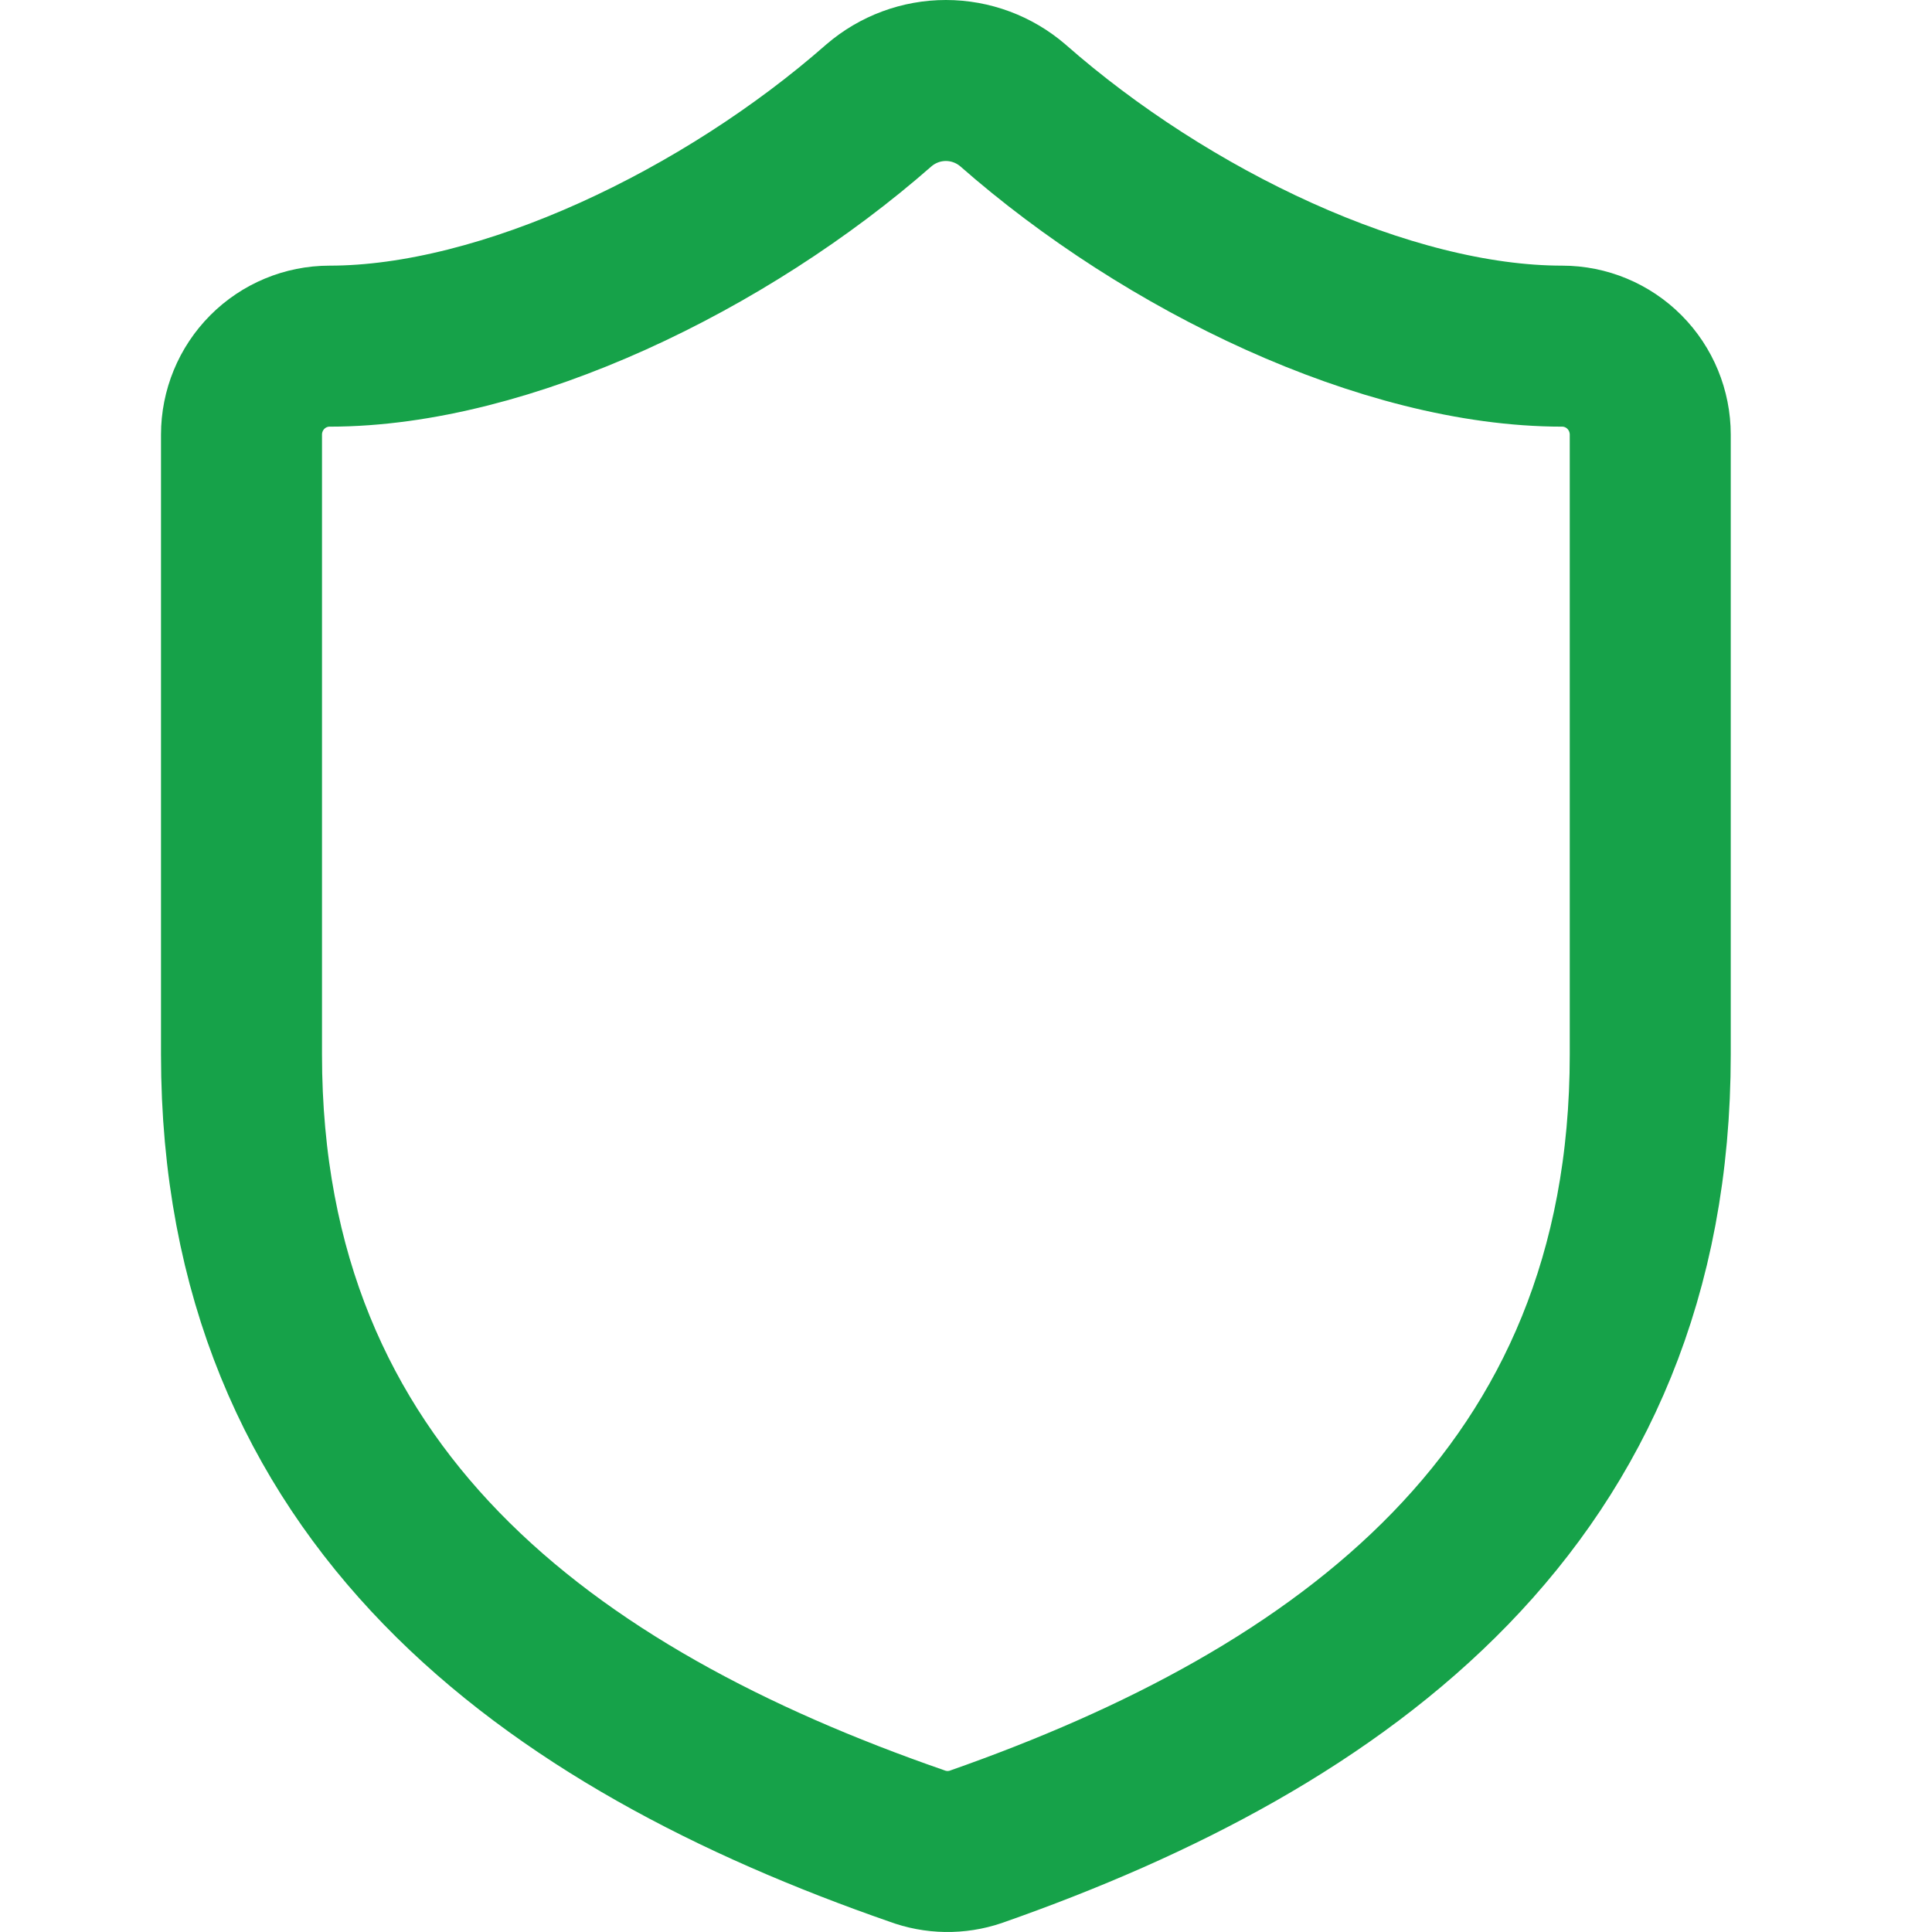 <svg width="48" height="48" viewBox="0 0 48 48" fill="none" xmlns="http://www.w3.org/2000/svg">
<path d="M41 26.197C41 37.195 33.344 42.694 24.244 45.884C23.767 46.046 23.25 46.038 22.778 45.862C13.656 42.694 6 37.195 6 26.197V10.8C6 10.216 6.23 9.657 6.641 9.244C7.051 8.832 7.607 8.6 8.188 8.6C12.562 8.6 18.031 5.96 21.837 2.617C22.301 2.219 22.89 2 23.5 2C24.11 2 24.699 2.219 25.163 2.617C28.991 5.982 34.438 8.6 38.812 8.6C39.393 8.6 39.949 8.832 40.359 9.244C40.77 9.657 41 10.216 41 10.8V26.197Z" stroke="#16A249" stroke-width="4" stroke-linecap="round" stroke-linejoin="round"/>
</svg>
